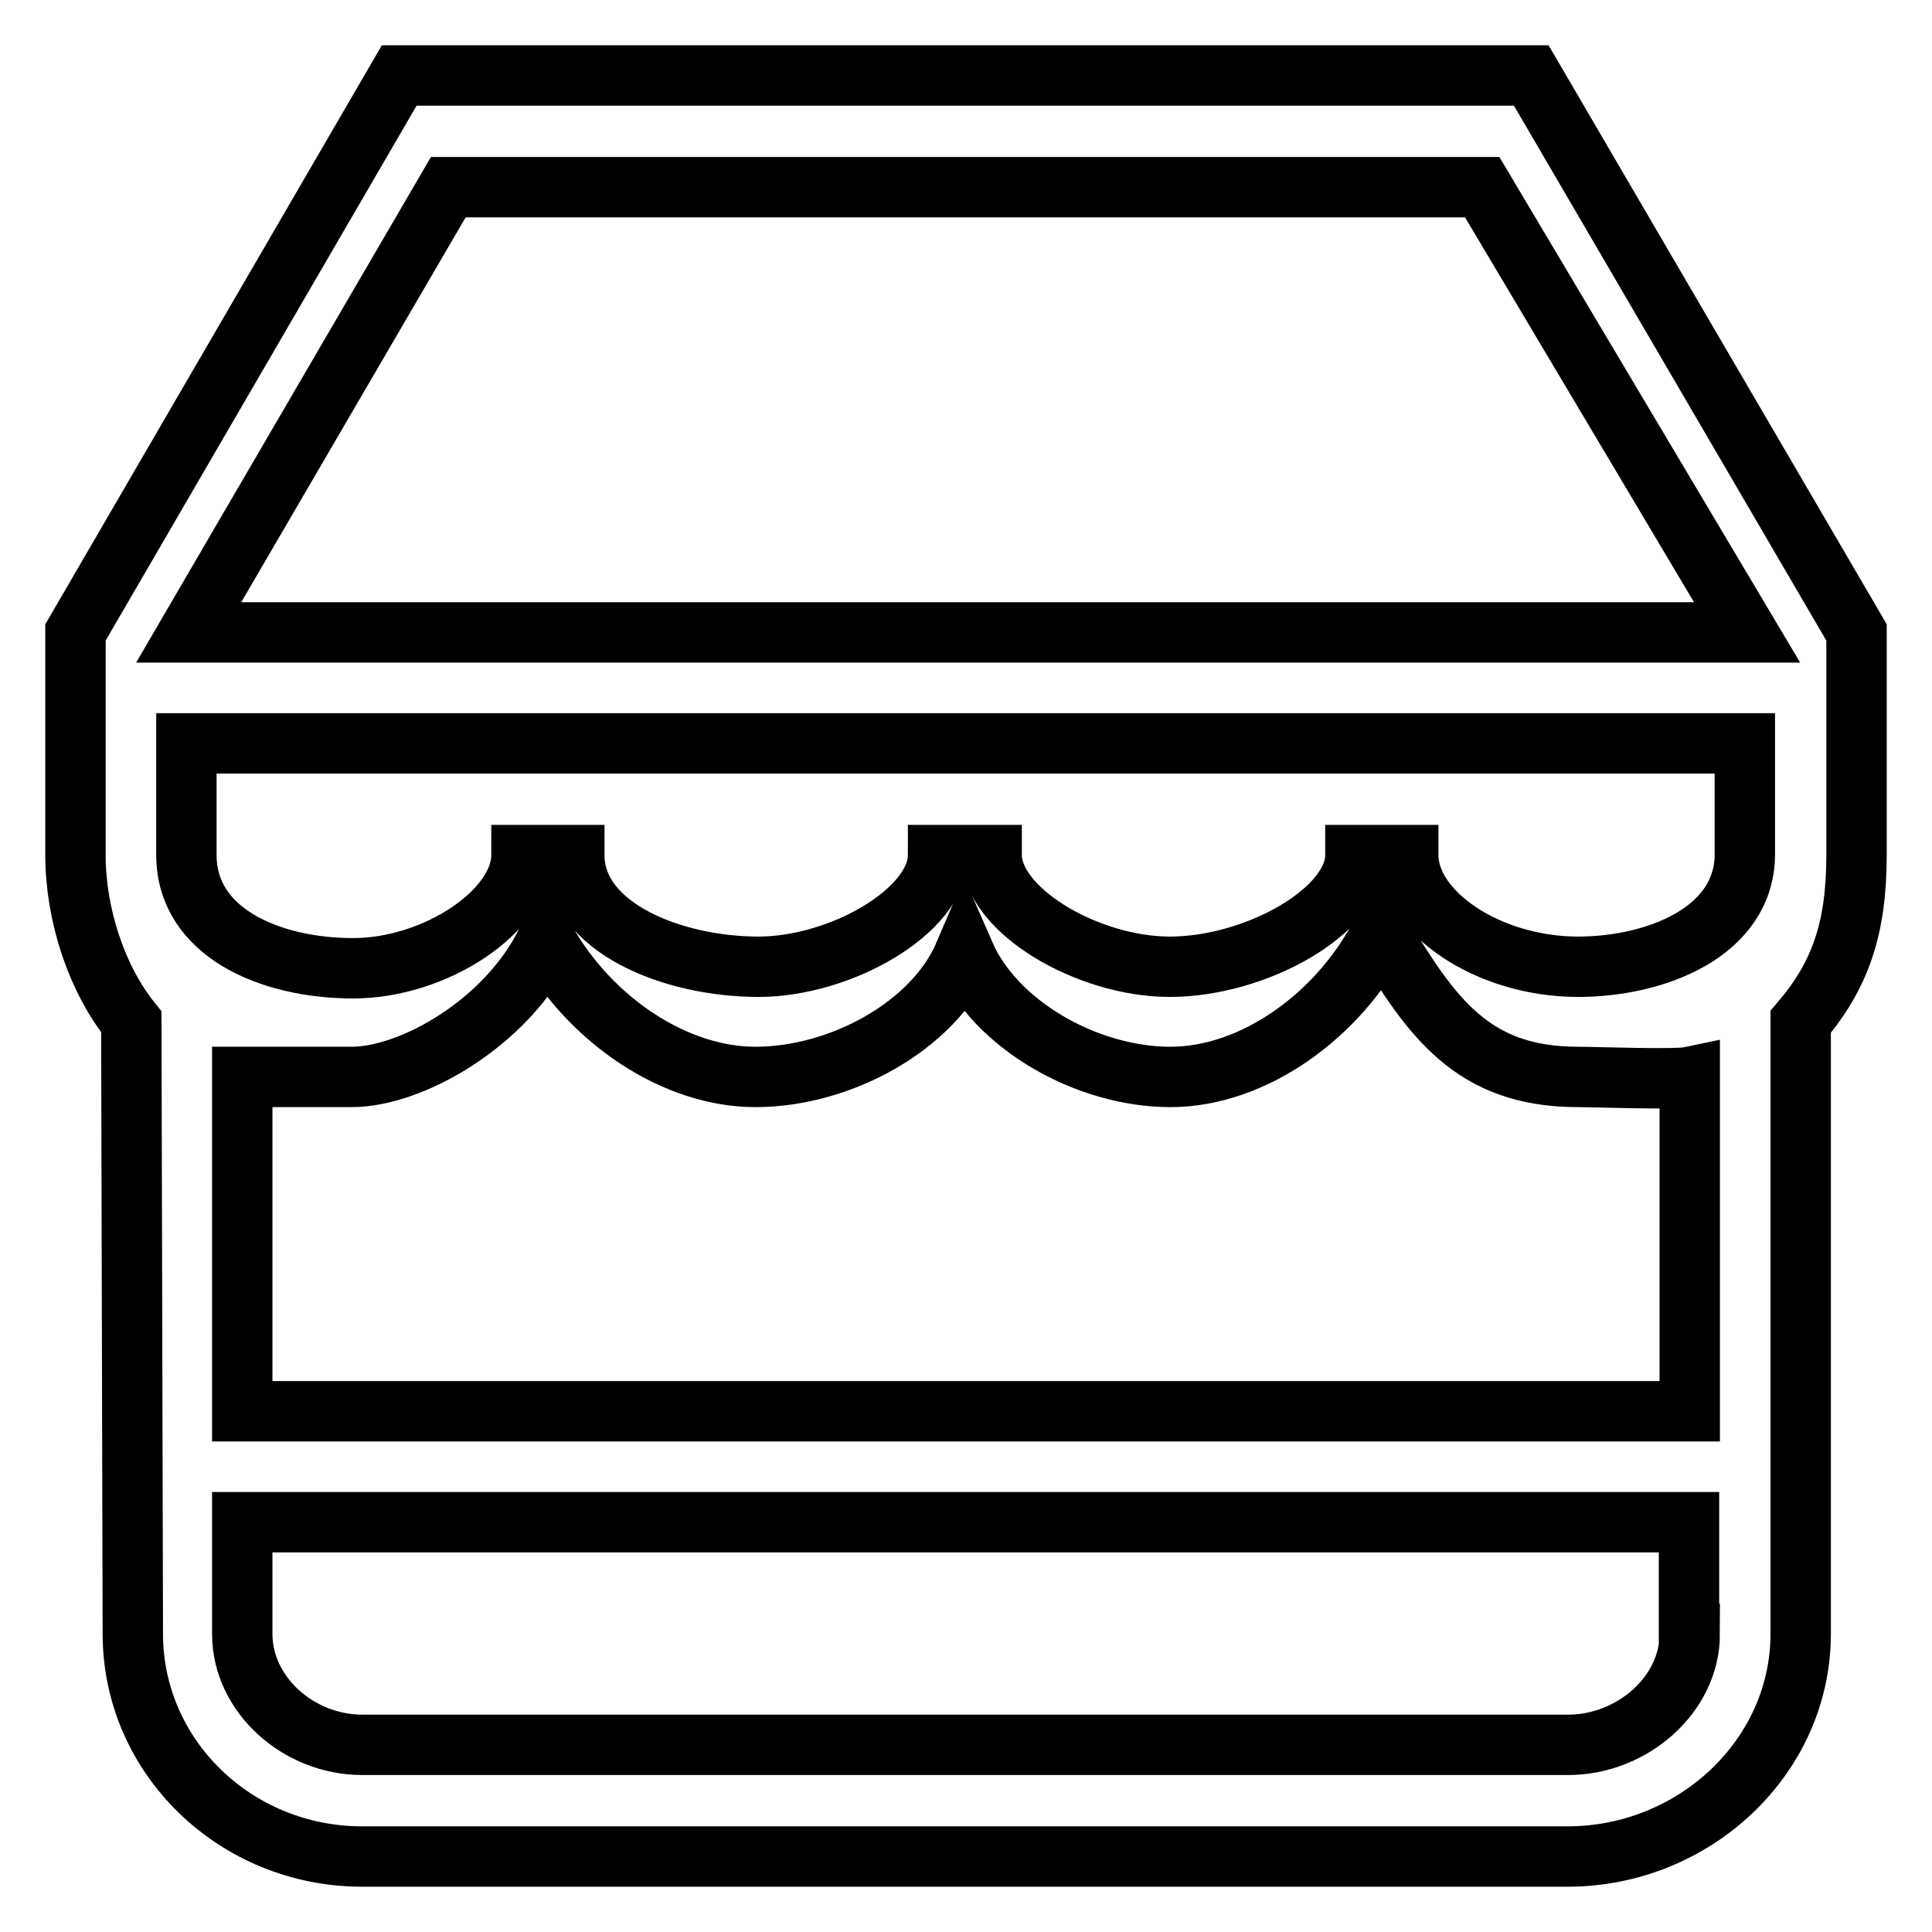 <?xml version="1.0" encoding="utf-8"?>
<!-- Svg Vector Icons : http://www.onlinewebfonts.com/icon -->
<!DOCTYPE svg PUBLIC "-//W3C//DTD SVG 1.1//EN" "http://www.w3.org/Graphics/SVG/1.1/DTD/svg11.dtd">
<svg version="1.1" xmlns="http://www.w3.org/2000/svg" xmlns:xlink="http://www.w3.org/1999/xlink" x="0px" y="0px" viewBox="0 0 256 256" enable-background="new 0 0 256 256" xml:space="preserve">
<g> <path stroke-width="8" fill-opacity="0" stroke="#000000"  d="M202.9,10h-150L10,83.8c0,0,0,25.3,0,29.5c0,7.9,2.8,16.4,7.4,22.1l0.2,81.1c0,16.3,13.6,29.5,30.4,29.5 h159.7c16.8,0,30.9-13.2,30.9-29.5l0-81.1c5.2-6.1,7.4-12.3,7.4-22.1c0-8.1,0-29.5,0-29.5L202.9,10z M223.9,216.5 c0,8.1-7.7,14.7-16.1,14.7H48c-8.4,0-15.9-6.6-15.9-14.7v-14.8h191.7V216.5z M223.9,187H32.1l0-44.3h14.5c7.9,0,20.5-7.1,25.8-17.9 c6,10.5,17.1,17.9,27.7,17.9c11.2,0,23.6-6.7,27.7-16.3c4.1,9.4,16.2,16.3,27.3,16.3c10.9,0,22.2-8,27.9-19 c6.7,11.1,12.1,19,26.1,19c2.2,0,12.9,0.4,14.8,0V187L223.9,187z M231.2,113.3c-0.1,10.2-11.8,14.8-22.1,14.8 c-11.9,0-22.5-7.2-22.5-14.8h-7c0,7.4-13.2,14.8-24.6,14.8c-10.9,0-23.6-7.5-23.6-14.8h-7.1c0,7.4-12.9,14.8-23.8,14.8 c-11.4,0-24.4-5.2-24.4-14.8h-7c0,7.4-11.4,15-22.3,15c-11.1,0-22.1-4.8-22.1-15V98.5h206.5L231.2,113.3L231.2,113.3z M25,83.8 l34.4-59h137l35.1,59L25,83.8L25,83.8z"/></g>
</svg>